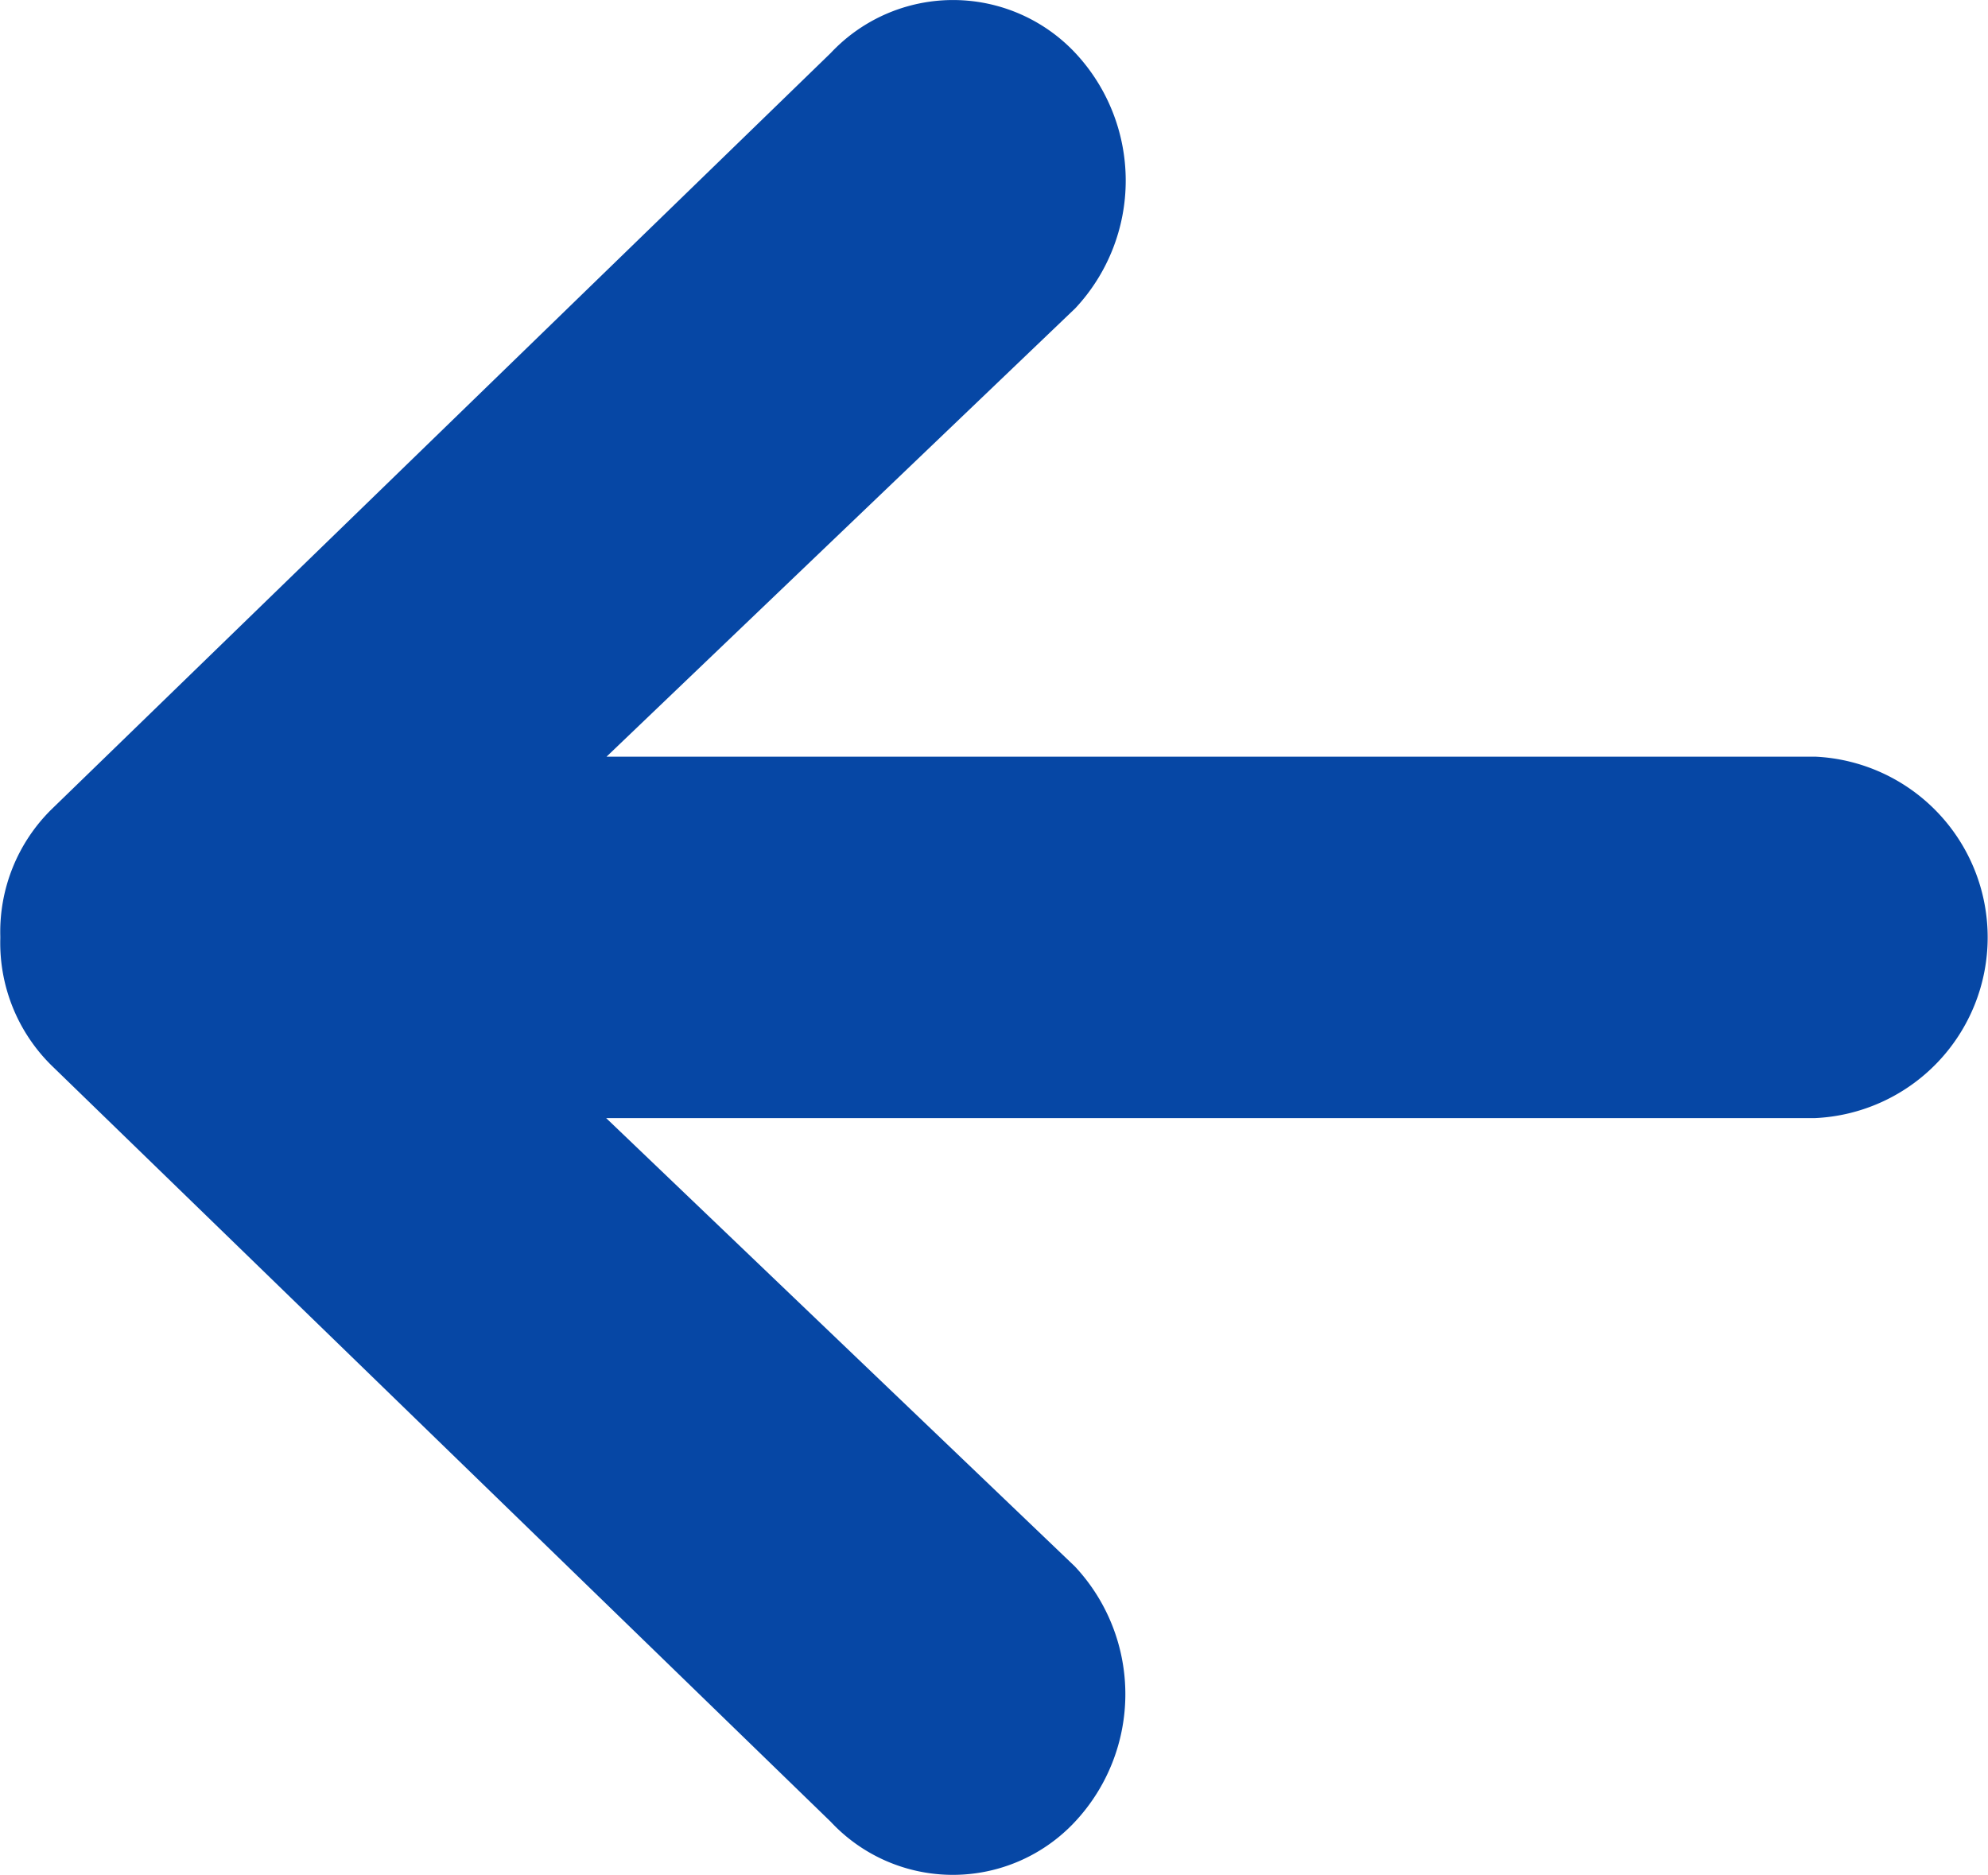 <svg xmlns="http://www.w3.org/2000/svg" width="26.866" height="25.336" viewBox="0 0 26.866 25.336"><path d="M21.264,30.95,31.8,20.723a2.325,2.325,0,0,0,.687-1.71v-.031a2.325,2.325,0,0,0-.687-1.71L21.264,7.045a2.257,2.257,0,0,0-3.3,0,2.525,2.525,0,0,0,0,3.45l6.335,6.06H7.968a2.445,2.445,0,0,0-.008,4.885H24.294L17.959,27.5a2.525,2.525,0,0,0,0,3.45A2.266,2.266,0,0,0,21.264,30.95Z" transform="translate(32.491 31.666) rotate(180)" fill="#0647a5"/></svg>